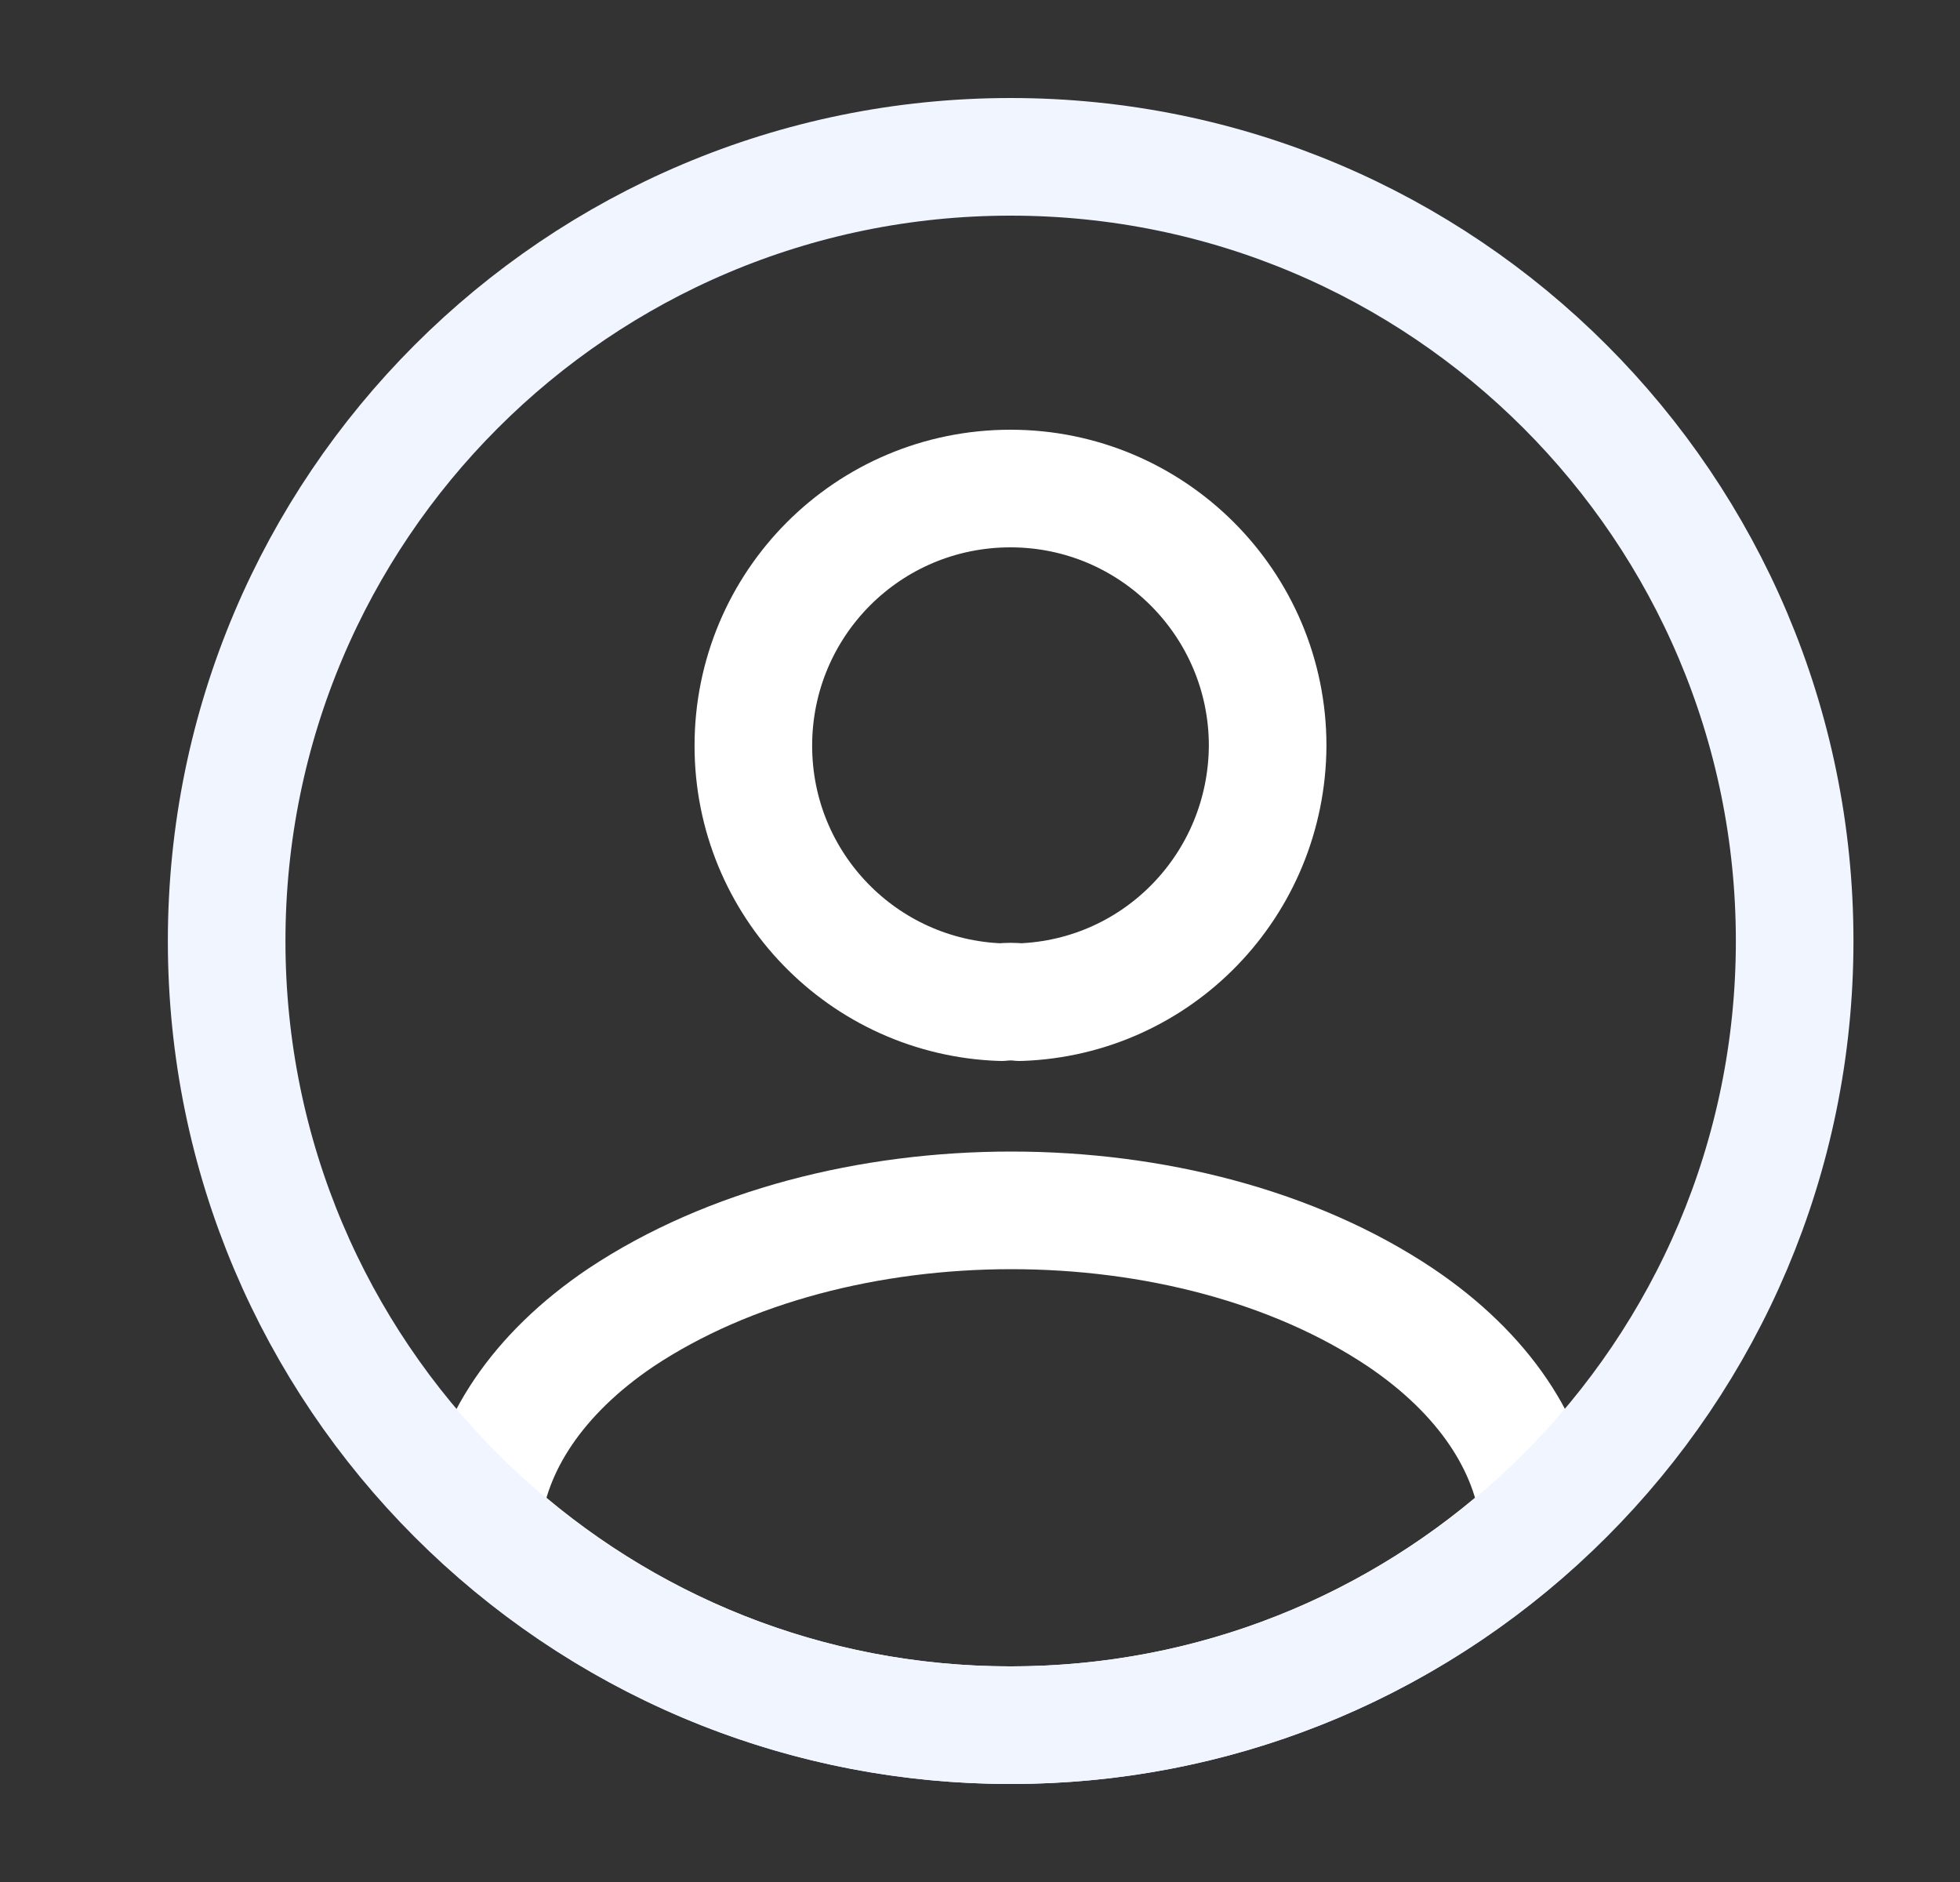 <svg width="25" height="24" viewBox="0 0 25 24" fill="none" xmlns="http://www.w3.org/2000/svg">
<rect x="0" y="0" width="25" height="24" fill="#333333" stroke="none"/>
<path d="M13.009 12.78C12.939 12.771 12.849 12.771 12.769 12.78C11.009 12.72 9.609 11.28 9.609 9.51C9.609 7.7 11.069 6.23 12.889 6.23C14.699 6.23 16.169 7.7 16.169 9.51C16.159 11.28 14.769 12.72 13.009 12.78Z" stroke="white" stroke-width="1.5" stroke-linecap="round" stroke-linejoin="round"/>
<path d="M19.632 19.38C17.852 21.01 15.492 22 12.892 22C10.292 22 7.932 21.01 6.152 19.38C6.252 18.44 6.852 17.52 7.922 16.8C10.662 14.98 15.142 14.98 17.862 16.8C18.932 17.52 19.532 18.44 19.632 19.38Z" stroke="white" stroke-width="1.5" stroke-linecap="round" stroke-linejoin="round"/>
<path d="M12.891 22C18.413 22 22.891 17.523 22.891 12C22.891 6.477 18.413 2 12.891 2C7.368 2 2.891 6.477 2.891 12C2.891 17.523 7.368 22 12.891 22Z" stroke="#F0F5FF" stroke-width="1.5" stroke-linecap="round" stroke-linejoin="round"/>
</svg>
